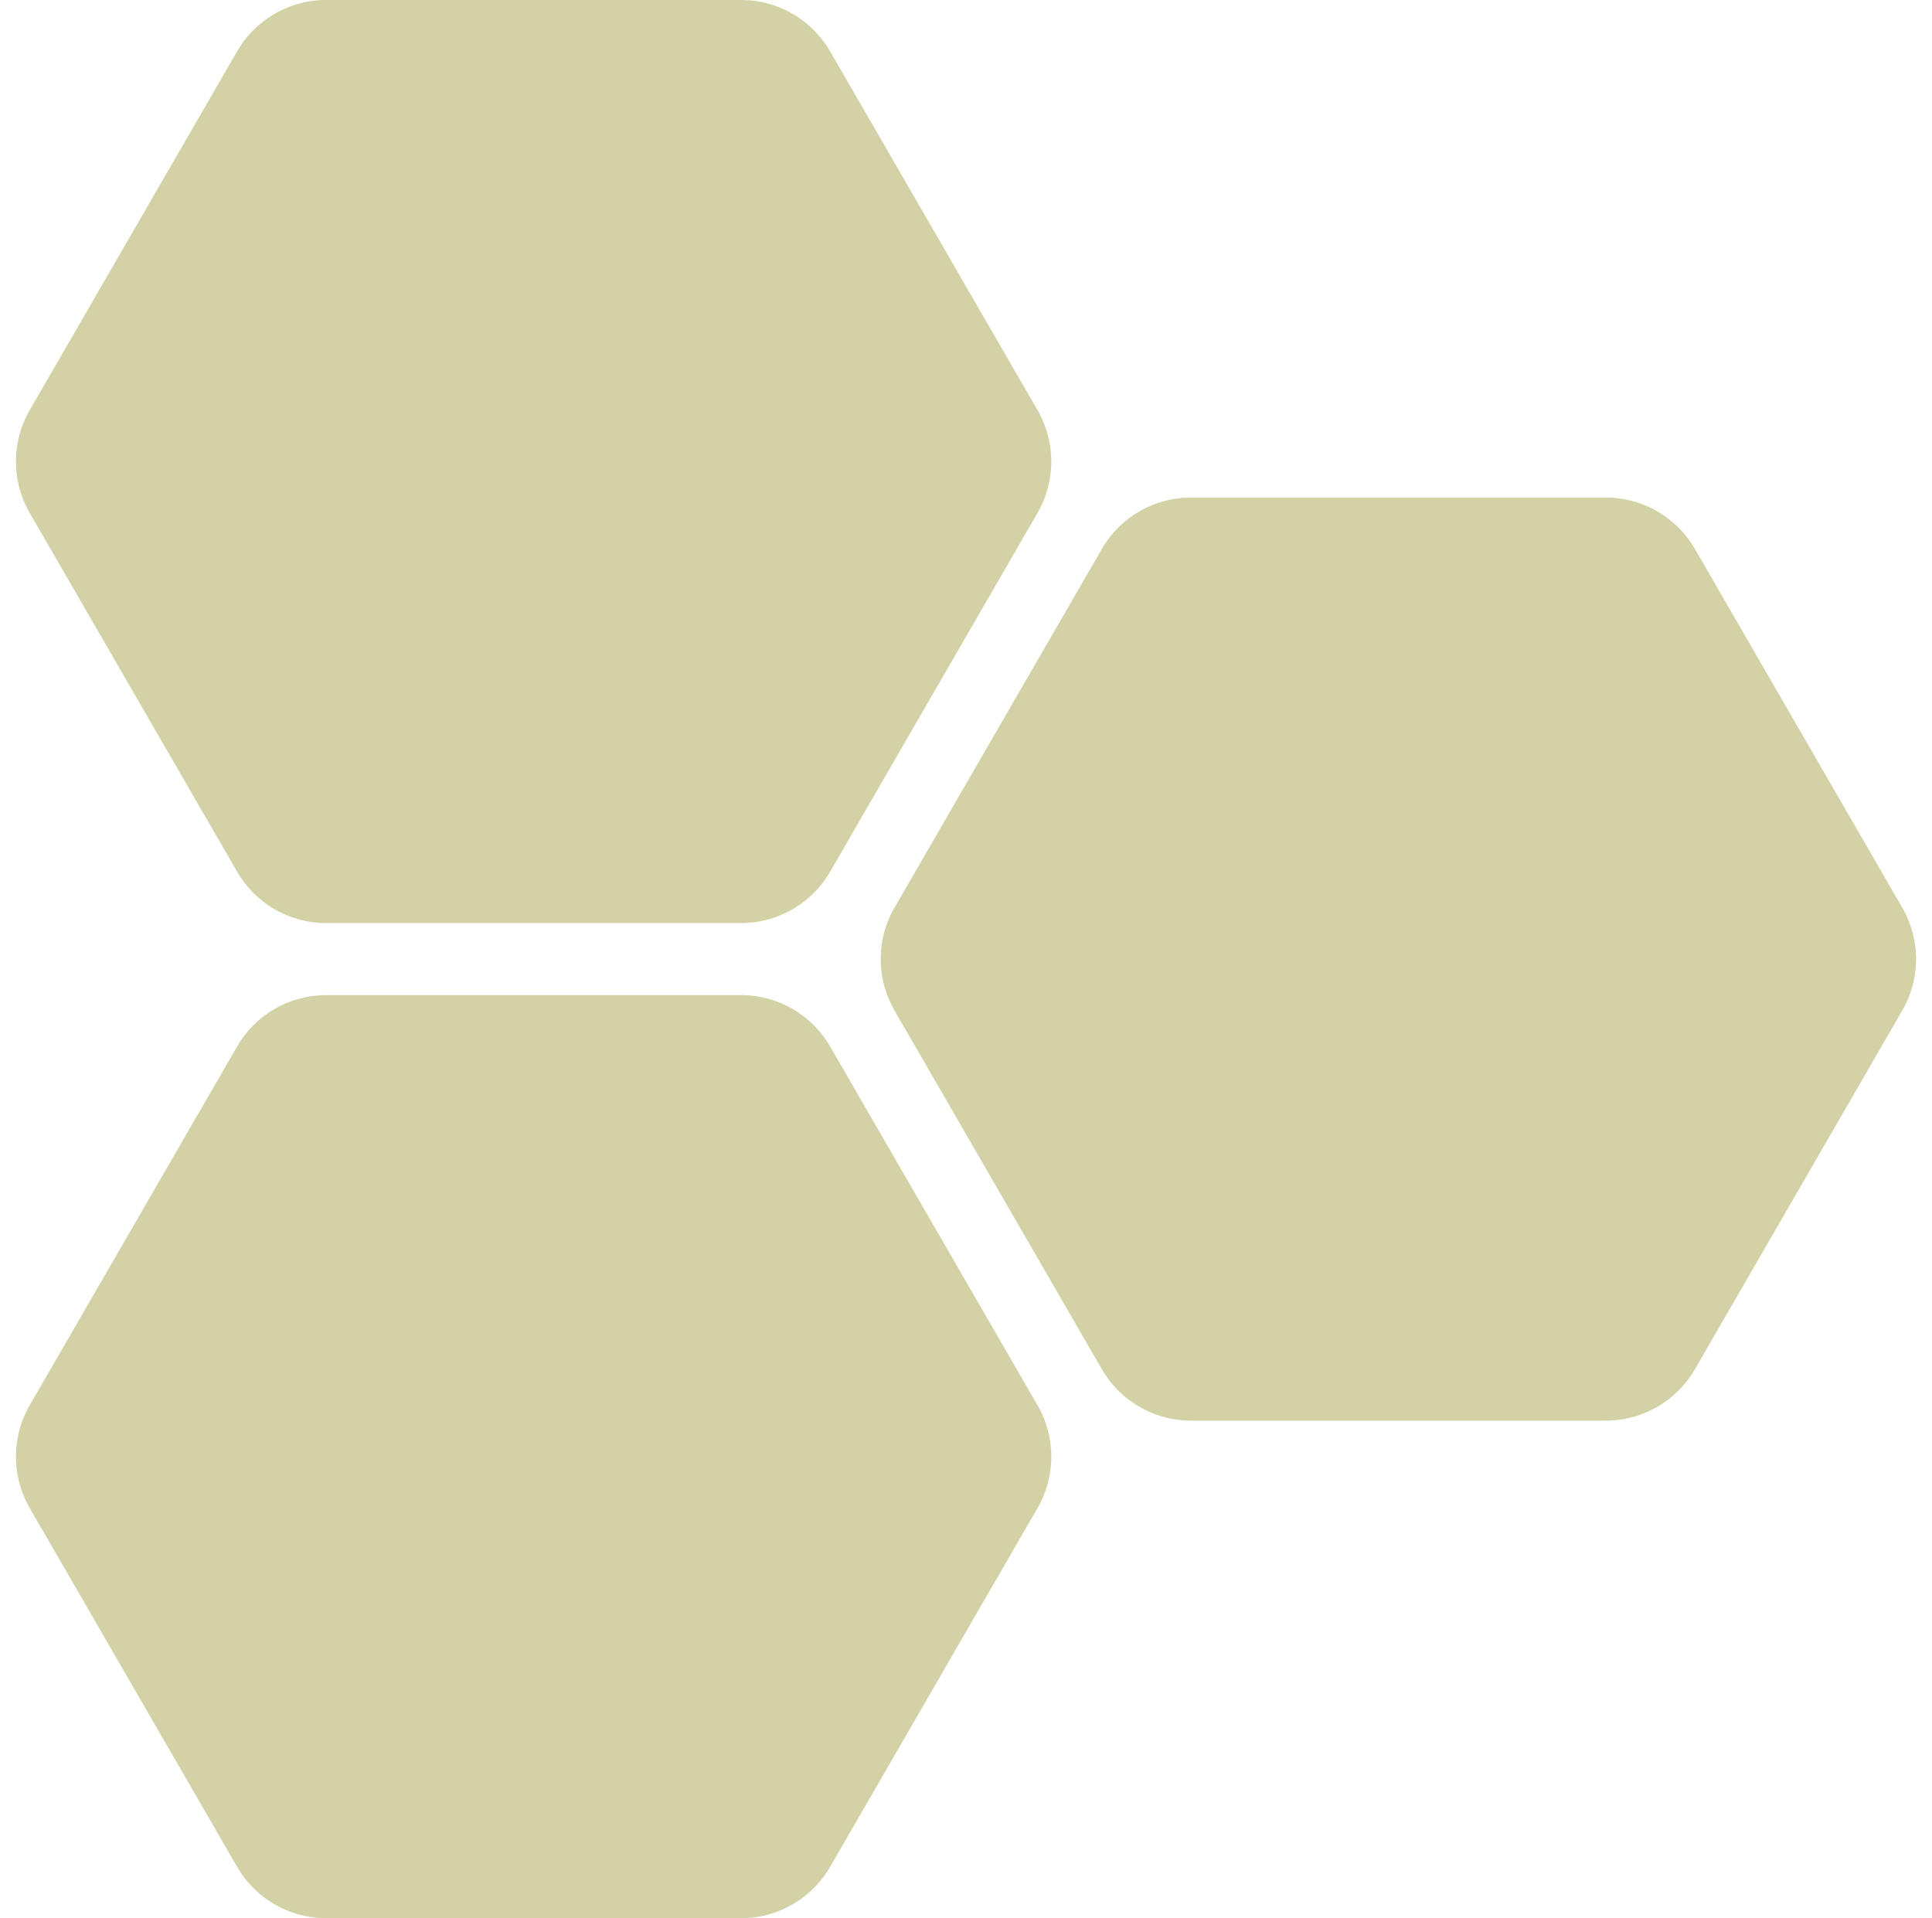 <svg xmlns="http://www.w3.org/2000/svg" width="563" height="559" viewBox="0 0 563 559">
  <g id="グループ_62" data-name="グループ 62" transform="translate(690 -3497)">
    <path id="多角形_83" data-name="多角形 83" d="M215.94,0a30,30,0,0,1,25.973,14.986l60.408,104.5a30,30,0,0,1,0,30.028l-60.408,104.5A30,30,0,0,1,215.94,269H95.06a30,30,0,0,1-25.973-14.986L8.679,149.514a30,30,0,0,1,0-30.028l60.408-104.5A30,30,0,0,1,95.06,0Z" transform="translate(-438 3642)" fill="olive" opacity="0.35"/>
    <path id="多角形_81" data-name="多角形 81" d="M215.94,0a30,30,0,0,1,25.973,14.986l60.408,104.5a30,30,0,0,1,0,30.028l-60.408,104.5A30,30,0,0,1,215.94,269H95.06a30,30,0,0,1-25.973-14.986L8.679,149.514a30,30,0,0,1,0-30.028l60.408-104.5A30,30,0,0,1,95.06,0Z" transform="translate(-690 3497)" fill="olive" opacity="0.35"/>
    <path id="多角形_82" data-name="多角形 82" d="M215.94,0a30,30,0,0,1,25.973,14.986l60.408,104.5a30,30,0,0,1,0,30.028l-60.408,104.5A30,30,0,0,1,215.94,269H95.06a30,30,0,0,1-25.973-14.986L8.679,149.514a30,30,0,0,1,0-30.028l60.408-104.5A30,30,0,0,1,95.06,0Z" transform="translate(-690 3787)" fill="olive" opacity="0.35"/>
  </g>
</svg>

